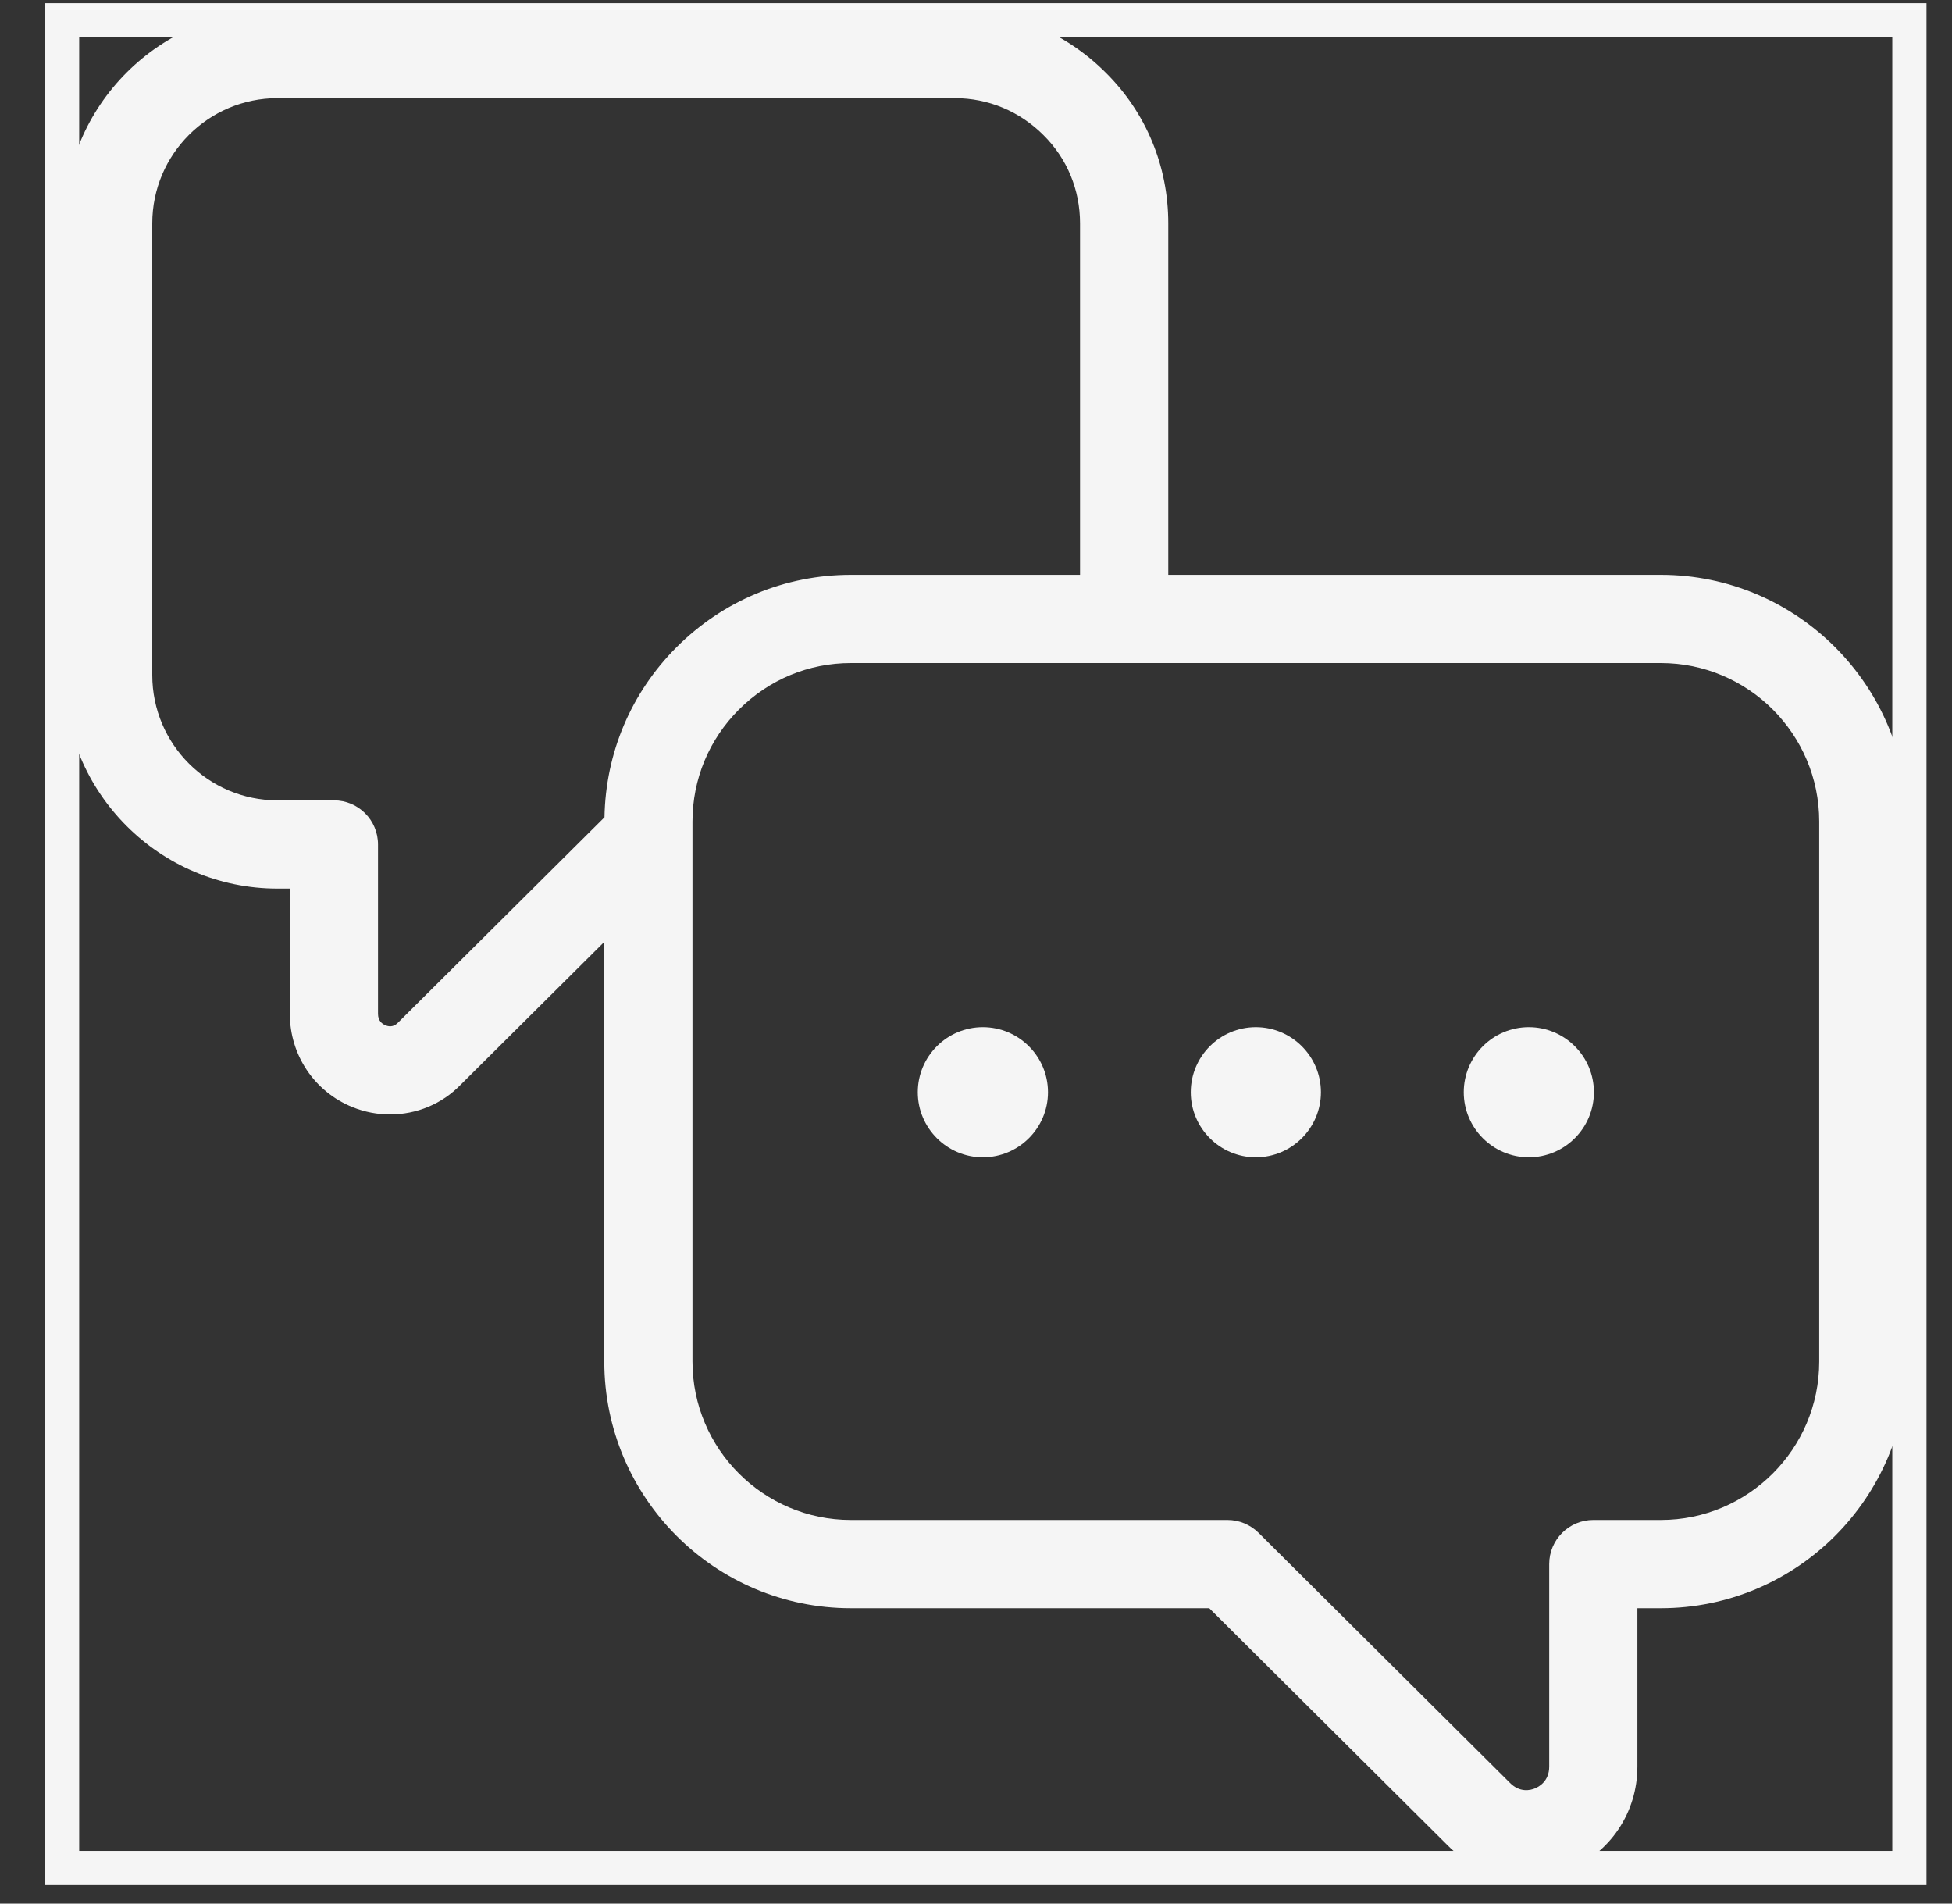 <?xml version="1.0" encoding="UTF-8"?>
<svg xmlns="http://www.w3.org/2000/svg" width="40" height="39" viewBox="0 0 40 39" fill="none">
  <rect x="0" y="0" width="40" height="39" fill="#333333" stroke="none"/>
  <g clip-path="url(#clip0_222_1065)">
    <path d="M34.033 11.777H23.94V4.577C23.94 3.403 23.483 2.304 22.657 1.487C21.83 0.66 20.732 0.204 19.566 0.204H5.686C3.274 0.204 1.312 2.166 1.312 4.578V13.831C1.312 16.243 3.274 18.205 5.686 18.205H5.939V20.771C5.939 21.616 6.443 22.366 7.223 22.682C7.474 22.783 7.735 22.832 7.993 22.832C8.533 22.832 9.059 22.619 9.444 22.219L12.383 19.297V27.895C12.383 30.681 14.649 32.948 17.436 32.948H24.78L29.649 37.791C30.087 38.243 30.675 38.483 31.276 38.483C31.562 38.483 31.851 38.429 32.129 38.317C32.994 37.967 33.553 37.133 33.553 36.194V32.948H34.032C36.819 32.948 39.085 30.681 39.085 27.895V16.83C39.086 14.044 36.819 11.777 34.033 11.777ZM12.387 16.744L8.157 20.95C8.084 21.026 7.997 21.046 7.9 21.006C7.83 20.977 7.746 20.914 7.746 20.771V17.301C7.746 16.801 7.342 16.397 6.843 16.397H5.686C4.271 16.397 3.12 15.246 3.12 13.831V4.577C3.12 3.162 4.271 2.011 5.686 2.011H19.566C20.249 2.011 20.893 2.279 21.382 2.768C21.866 3.247 22.132 3.889 22.132 4.577V11.777H17.436C16.089 11.777 14.821 12.304 13.864 13.259C12.93 14.194 12.409 15.429 12.387 16.744ZM37.279 27.895C37.279 29.684 35.823 31.14 34.033 31.14H32.65C32.151 31.14 31.746 31.545 31.746 32.044V36.194C31.746 36.489 31.539 36.606 31.451 36.641C31.365 36.676 31.143 36.735 30.936 36.521L25.791 31.404C25.622 31.236 25.393 31.14 25.154 31.14H17.436C15.646 31.14 14.19 29.684 14.19 27.895V16.83C14.19 15.965 14.528 15.151 15.142 14.537C15.757 13.923 16.571 13.584 17.436 13.584H34.033C35.823 13.584 37.279 15.04 37.279 16.83V27.895Z" fill="#F5F5F5"></path>
    <path d="M20.14 21.044C19.405 21.044 18.807 21.642 18.807 22.377C18.807 23.111 19.406 23.71 20.14 23.71C20.876 23.71 21.475 23.111 21.475 22.377C21.475 21.642 20.876 21.044 20.14 21.044Z" fill="#F5F5F5"></path>
    <path d="M25.734 21.044C24.999 21.044 24.401 21.642 24.401 22.377C24.401 23.111 25 23.71 25.734 23.71C26.469 23.71 27.068 23.111 27.068 22.377C27.068 21.642 26.47 21.044 25.734 21.044Z" fill="#F5F5F5"></path>
    <path d="M31.328 21.044C30.593 21.044 29.995 21.642 29.995 22.377C29.995 23.111 30.594 23.71 31.328 23.71C32.064 23.71 32.662 23.111 32.662 22.377C32.662 21.642 32.064 21.044 31.328 21.044Z" fill="#F5F5F5"></path>
  </g>
  <rect x="1.272" y="0.416" width="37.855" height="37.855" stroke="#F5F5F5" stroke-width="0.701"></rect>
  <defs>
    <clipPath id="clip0_222_1065">
      <rect x="0.921" y="0.066" width="38.556" height="38.556" fill="white"></rect>
    </clipPath>
  </defs>
</svg>
